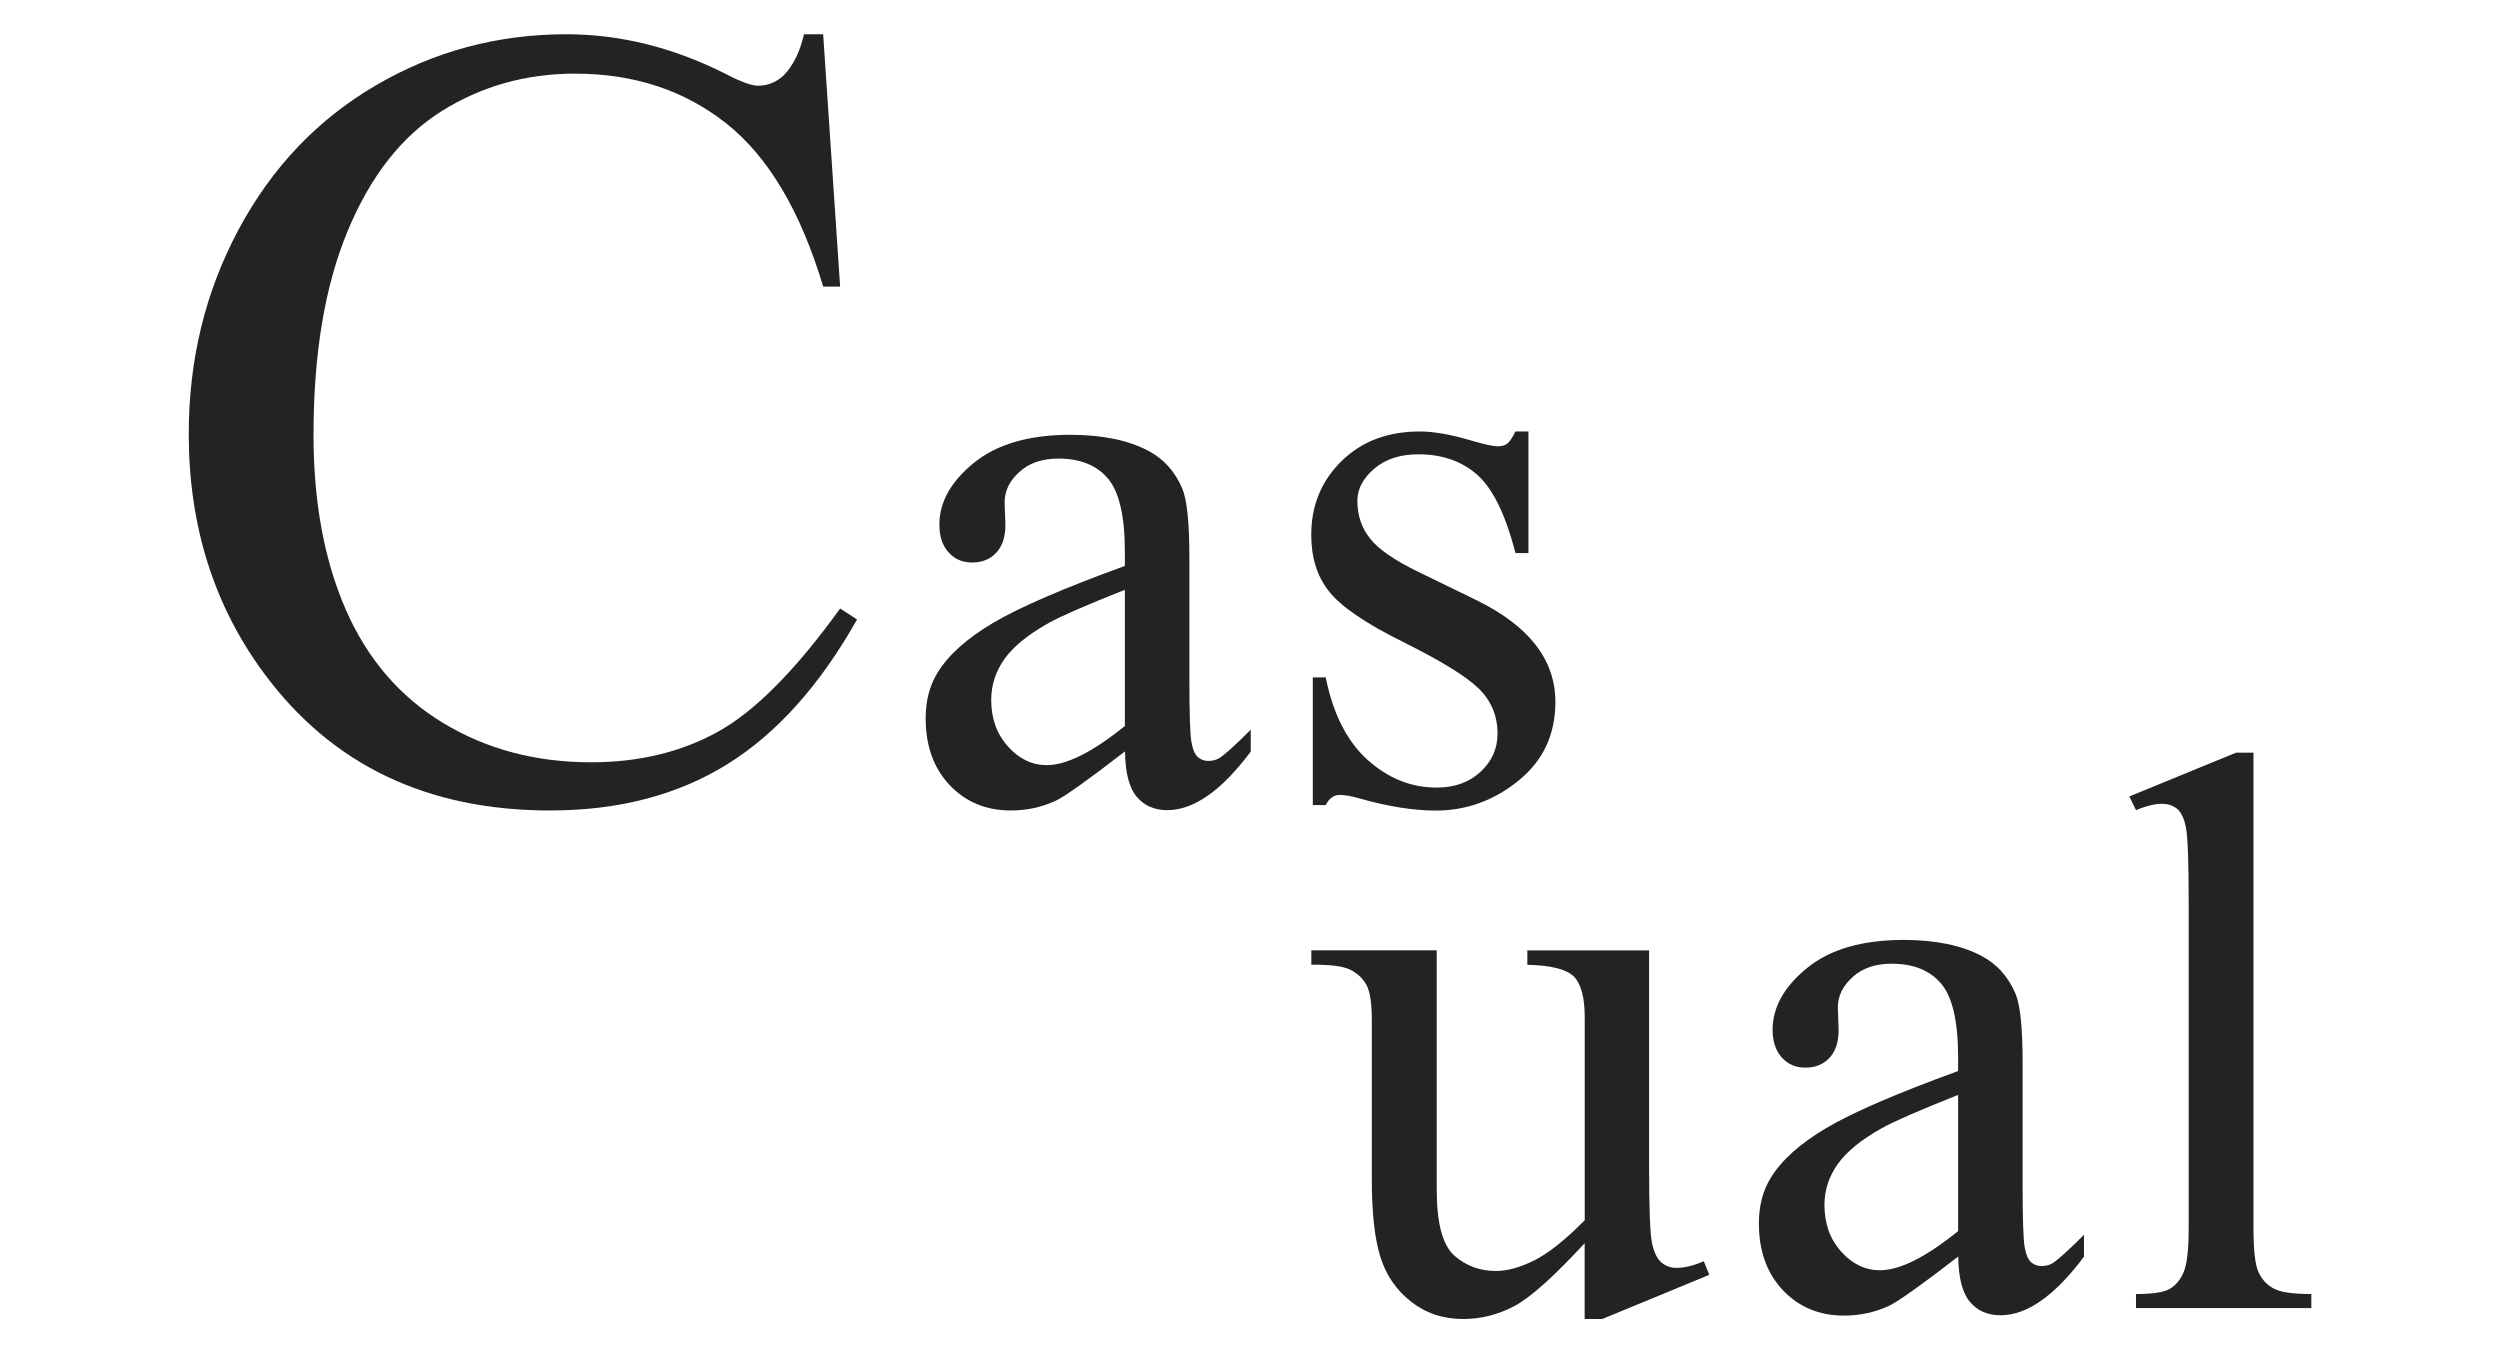 <?xml version="1.0" encoding="UTF-8"?>
<svg id="_レイヤー_1" data-name="レイヤー 1" xmlns="http://www.w3.org/2000/svg" viewBox="0 0 315.37 170.72">
  <defs>
    <style>
      .cls-1 {
        fill: #222323;
        stroke-width: 0px;
      }
    </style>
  </defs>
  <path class="cls-1" d="M103.84,4.32l2.14,31.83h-2.14c-2.85-9.53-6.93-16.39-12.22-20.58-5.3-4.19-11.65-6.28-19.06-6.28-6.21,0-11.83,1.58-16.85,4.73-5.02,3.15-8.97,8.18-11.84,15.09-2.88,6.91-4.32,15.49-4.32,25.76,0,8.47,1.36,15.81,4.07,22.03,2.71,6.21,6.8,10.98,12.26,14.29,5.46,3.31,11.68,4.97,18.68,4.97,6.08,0,11.44-1.3,16.09-3.9,4.65-2.6,9.76-7.77,15.33-15.5l2.14,1.38c-4.7,8.33-10.17,14.43-16.43,18.3-6.26,3.87-13.7,5.8-22.3,5.8-15.52,0-27.53-5.75-36.05-17.26-6.35-8.56-9.53-18.64-9.53-30.25,0-9.34,2.09-17.93,6.28-25.76,4.19-7.82,9.95-13.89,17.3-18.19,7.34-4.3,15.36-6.46,24.06-6.46,6.77,0,13.44,1.66,20.03,4.97,1.93,1.01,3.31,1.52,4.14,1.52,1.24,0,2.32-.44,3.25-1.31,1.2-1.24,2.05-2.97,2.55-5.18h2.42Z"/>
  <path class="cls-1" d="M141.9,94.8c-4.63,3.58-7.54,5.65-8.72,6.21-1.77.82-3.66,1.23-5.67,1.23-3.12,0-5.69-1.07-7.71-3.2-2.02-2.13-3.03-4.94-3.03-8.43,0-2.2.49-4.11,1.48-5.72,1.35-2.23,3.69-4.34,7.02-6.31,3.33-1.97,8.88-4.37,16.63-7.19v-1.77c0-4.5-.72-7.59-2.14-9.26-1.43-1.68-3.51-2.51-6.23-2.51-2.07,0-3.71.56-4.93,1.68-1.25,1.12-1.87,2.4-1.87,3.84l.1,2.86c0,1.51-.39,2.68-1.16,3.5-.77.82-1.78,1.23-3.03,1.23s-2.21-.43-2.98-1.28c-.77-.85-1.16-2.02-1.16-3.5,0-2.82,1.44-5.42,4.34-7.78,2.89-2.36,6.95-3.55,12.17-3.55,4.01,0,7.29.67,9.85,2.02,1.94,1.02,3.37,2.61,4.29,4.78.59,1.41.89,4.3.89,8.67v15.32c0,4.3.08,6.94.25,7.91.16.97.44,1.62.81,1.95.38.33.81.49,1.31.49.53,0,.99-.11,1.38-.34.69-.43,2.02-1.63,3.99-3.6v2.76c-3.68,4.93-7.19,7.39-10.54,7.39-1.61,0-2.89-.56-3.84-1.68-.95-1.12-1.45-3.02-1.48-5.72ZM141.9,91.6v-17.2c-4.96,1.97-8.16,3.37-9.61,4.19-2.6,1.45-4.45,2.96-5.57,4.53-1.12,1.58-1.68,3.3-1.68,5.17,0,2.36.71,4.33,2.12,5.89,1.41,1.56,3.04,2.34,4.88,2.34,2.5,0,5.78-1.64,9.85-4.93Z"/>
  <path class="cls-1" d="M192.81,54.4v15.37h-1.63c-1.25-4.83-2.85-8.11-4.8-9.85-1.96-1.74-4.44-2.61-7.46-2.61-2.3,0-4.16.61-5.57,1.82-1.41,1.22-2.12,2.56-2.12,4.04,0,1.84.53,3.42,1.58,4.73,1.02,1.35,3.09,2.78,6.21,4.29l7.19,3.5c6.67,3.25,10,7.54,10,12.86,0,4.11-1.55,7.42-4.66,9.93-3.1,2.51-6.58,3.77-10.42,3.77-2.76,0-5.91-.49-9.46-1.48-1.08-.33-1.97-.49-2.66-.49-.76,0-1.35.43-1.77,1.28h-1.63v-16.11h1.63c.92,4.6,2.68,8.06,5.27,10.4,2.59,2.33,5.5,3.5,8.72,3.5,2.27,0,4.11-.66,5.54-1.99,1.43-1.33,2.14-2.93,2.14-4.8,0-2.27-.8-4.17-2.39-5.72-1.59-1.54-4.77-3.5-9.53-5.86-4.76-2.36-7.88-4.5-9.36-6.41-1.48-1.87-2.22-4.24-2.22-7.09,0-3.71,1.27-6.81,3.82-9.31,2.54-2.5,5.84-3.74,9.88-3.74,1.77,0,3.92.38,6.45,1.13,1.68.49,2.79.74,3.35.74.53,0,.94-.11,1.23-.34.3-.23.64-.74,1.03-1.53h1.63Z"/>
  <path class="cls-1" d="M208.03,119.89v27.34c0,5.22.12,8.42.37,9.58.25,1.17.64,1.98,1.18,2.44.54.46,1.17.69,1.9.69,1.02,0,2.17-.28,3.45-.84l.69,1.72-13.5,5.57h-2.22v-9.56c-3.88,4.2-6.83,6.85-8.87,7.93-2.04,1.08-4.19,1.63-6.45,1.63-2.53,0-4.72-.73-6.58-2.19-1.86-1.46-3.15-3.34-3.87-5.64-.72-2.3-1.08-5.55-1.08-9.76v-20.15c0-2.13-.23-3.61-.69-4.43-.46-.82-1.14-1.45-2.04-1.9-.9-.44-2.54-.65-4.9-.62v-1.82h15.82v30.2c0,4.2.73,6.96,2.19,8.28,1.46,1.31,3.23,1.97,5.3,1.97,1.41,0,3.01-.44,4.8-1.33s3.92-2.58,6.38-5.07v-25.57c0-2.56-.47-4.29-1.4-5.2-.94-.9-2.88-1.39-5.84-1.45v-1.82h15.37Z"/>
  <path class="cls-1" d="M247.01,158.52c-4.63,3.58-7.54,5.65-8.72,6.21-1.77.82-3.66,1.23-5.67,1.23-3.12,0-5.69-1.07-7.71-3.2-2.02-2.13-3.03-4.94-3.03-8.43,0-2.2.49-4.11,1.48-5.72,1.35-2.23,3.69-4.34,7.02-6.31,3.33-1.97,8.88-4.37,16.63-7.19v-1.77c0-4.5-.72-7.59-2.14-9.26-1.43-1.68-3.51-2.51-6.23-2.51-2.07,0-3.71.56-4.93,1.68-1.25,1.12-1.87,2.4-1.87,3.84l.1,2.86c0,1.51-.39,2.68-1.16,3.5-.77.82-1.78,1.23-3.03,1.23s-2.21-.43-2.98-1.28c-.77-.85-1.16-2.02-1.16-3.5,0-2.82,1.44-5.42,4.34-7.78,2.89-2.36,6.95-3.55,12.17-3.55,4.01,0,7.29.67,9.85,2.02,1.94,1.02,3.37,2.61,4.29,4.78.59,1.41.89,4.3.89,8.67v15.32c0,4.3.08,6.94.25,7.91.16.97.44,1.62.81,1.95.38.33.81.49,1.31.49.53,0,.99-.11,1.38-.34.69-.43,2.02-1.63,3.99-3.6v2.76c-3.68,4.93-7.19,7.39-10.54,7.39-1.61,0-2.89-.56-3.84-1.68-.95-1.12-1.45-3.02-1.48-5.72ZM247.01,155.32v-17.2c-4.96,1.97-8.16,3.37-9.61,4.19-2.6,1.45-4.45,2.96-5.57,4.53-1.12,1.58-1.68,3.3-1.68,5.17,0,2.36.71,4.33,2.12,5.89,1.41,1.56,3.04,2.34,4.88,2.34,2.5,0,5.78-1.64,9.85-4.93Z"/>
  <path class="cls-1" d="M284.27,94.96v59.86c0,2.83.2,4.7.62,5.62.41.92,1.04,1.62,1.9,2.09.85.48,2.45.71,4.78.71v1.77h-22.12v-1.77c2.07,0,3.48-.21,4.24-.64.75-.43,1.35-1.13,1.77-2.12.43-.99.64-2.87.64-5.67v-40.99c0-5.09-.12-8.22-.34-9.39-.23-1.17-.6-1.96-1.11-2.39-.51-.43-1.16-.64-1.95-.64-.85,0-1.94.26-3.25.79l-.84-1.72,13.45-5.52h2.22Z"/>
</svg>